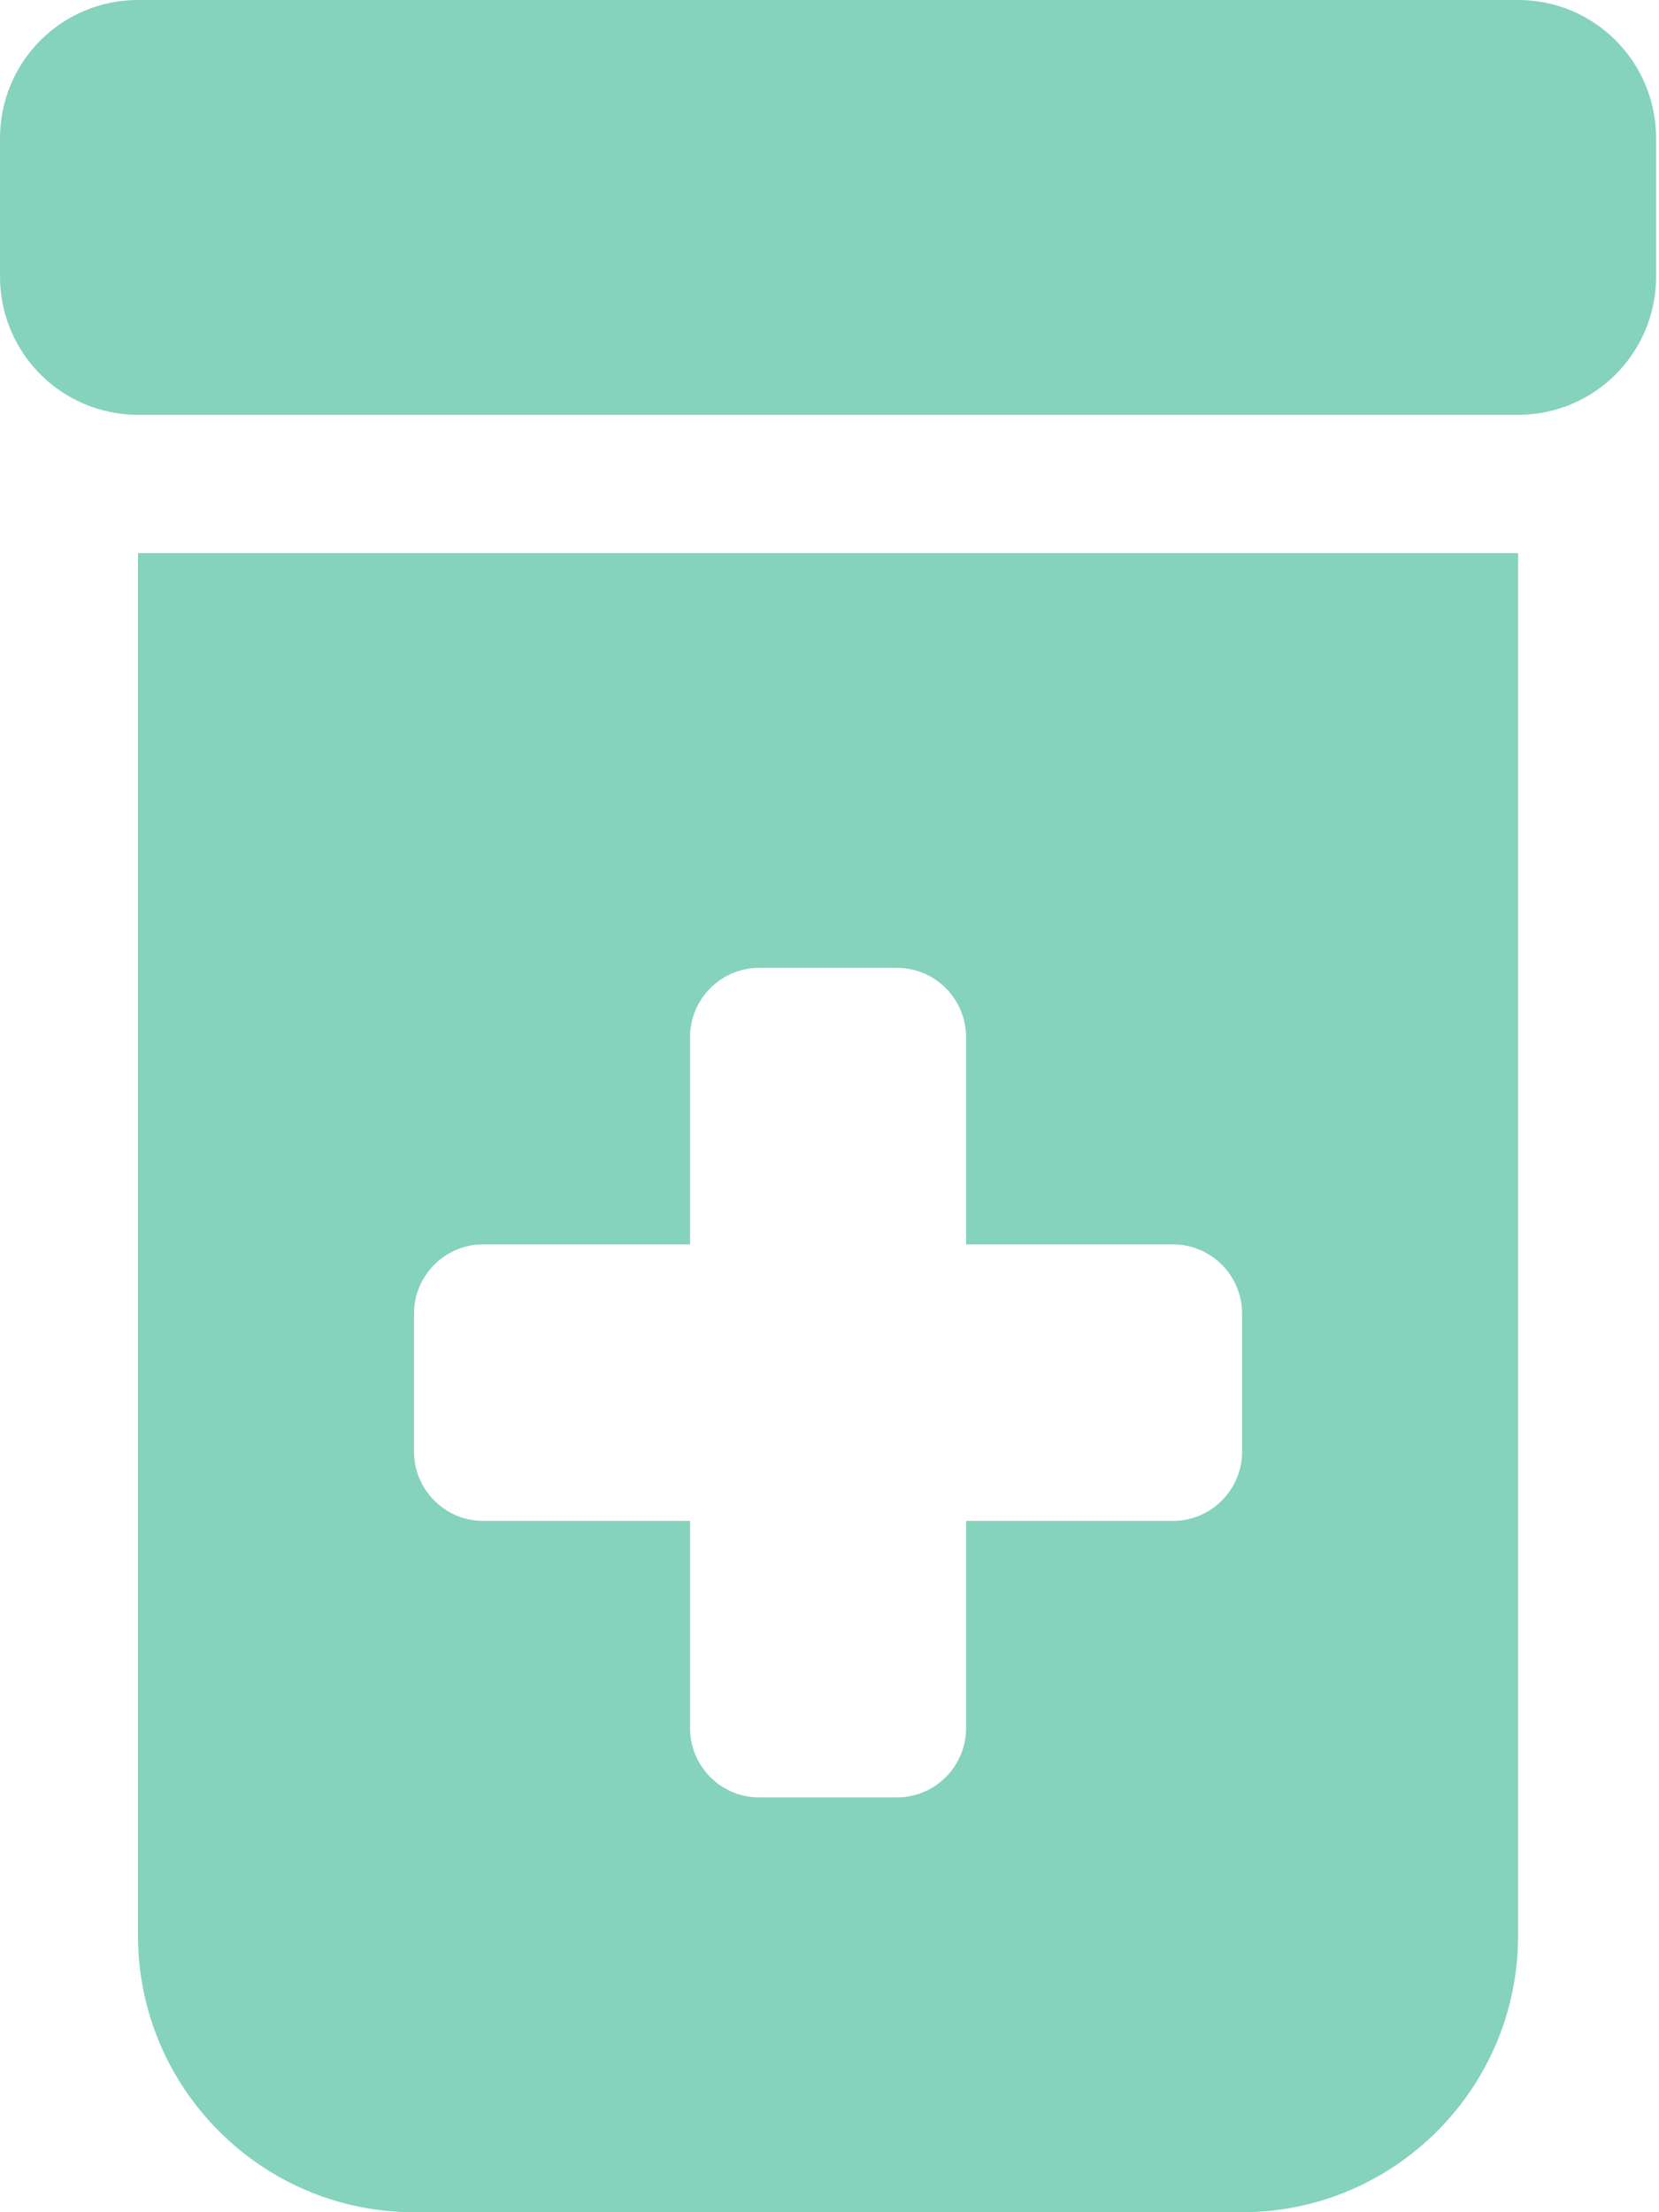 <svg width="135" height="180" viewBox="0 0 135 180" fill="none" xmlns="http://www.w3.org/2000/svg">
<g clip-path="url(#clip0_1_304)">
<path d="M0 11.25C0 5.027 5.019 0 11.23 0H123.534C129.746 0 134.764 5.027 134.764 11.25V22.5C134.764 28.723 129.746 33.75 123.534 33.75H11.23C5.019 33.75 0 28.723 0 22.5V11.25ZM11.23 45H123.534V157.5C123.534 169.91 113.462 180 101.073 180H33.691C21.303 180 11.23 169.91 11.23 157.5V45ZM56.152 84.375V101.25H39.306C36.218 101.25 33.691 103.781 33.691 106.875V118.125C33.691 121.219 36.218 123.75 39.306 123.75H56.152V140.625C56.152 143.719 58.679 146.25 61.767 146.25H72.997C76.086 146.25 78.613 143.719 78.613 140.625V123.75H95.458C98.546 123.75 101.073 121.219 101.073 118.125V106.875C101.073 103.781 98.546 101.25 95.458 101.25H78.613V84.375C78.613 81.281 76.086 78.75 72.997 78.75H61.767C58.679 78.75 56.152 81.281 56.152 84.375Z" fill="#3AB795" fill-opacity="0.62"/>
</g>
<defs>
<clipPath id="clip0_1_304">
<rect width="134.764" height="180" fill="white"/>
</clipPath>
</defs>
</svg>
